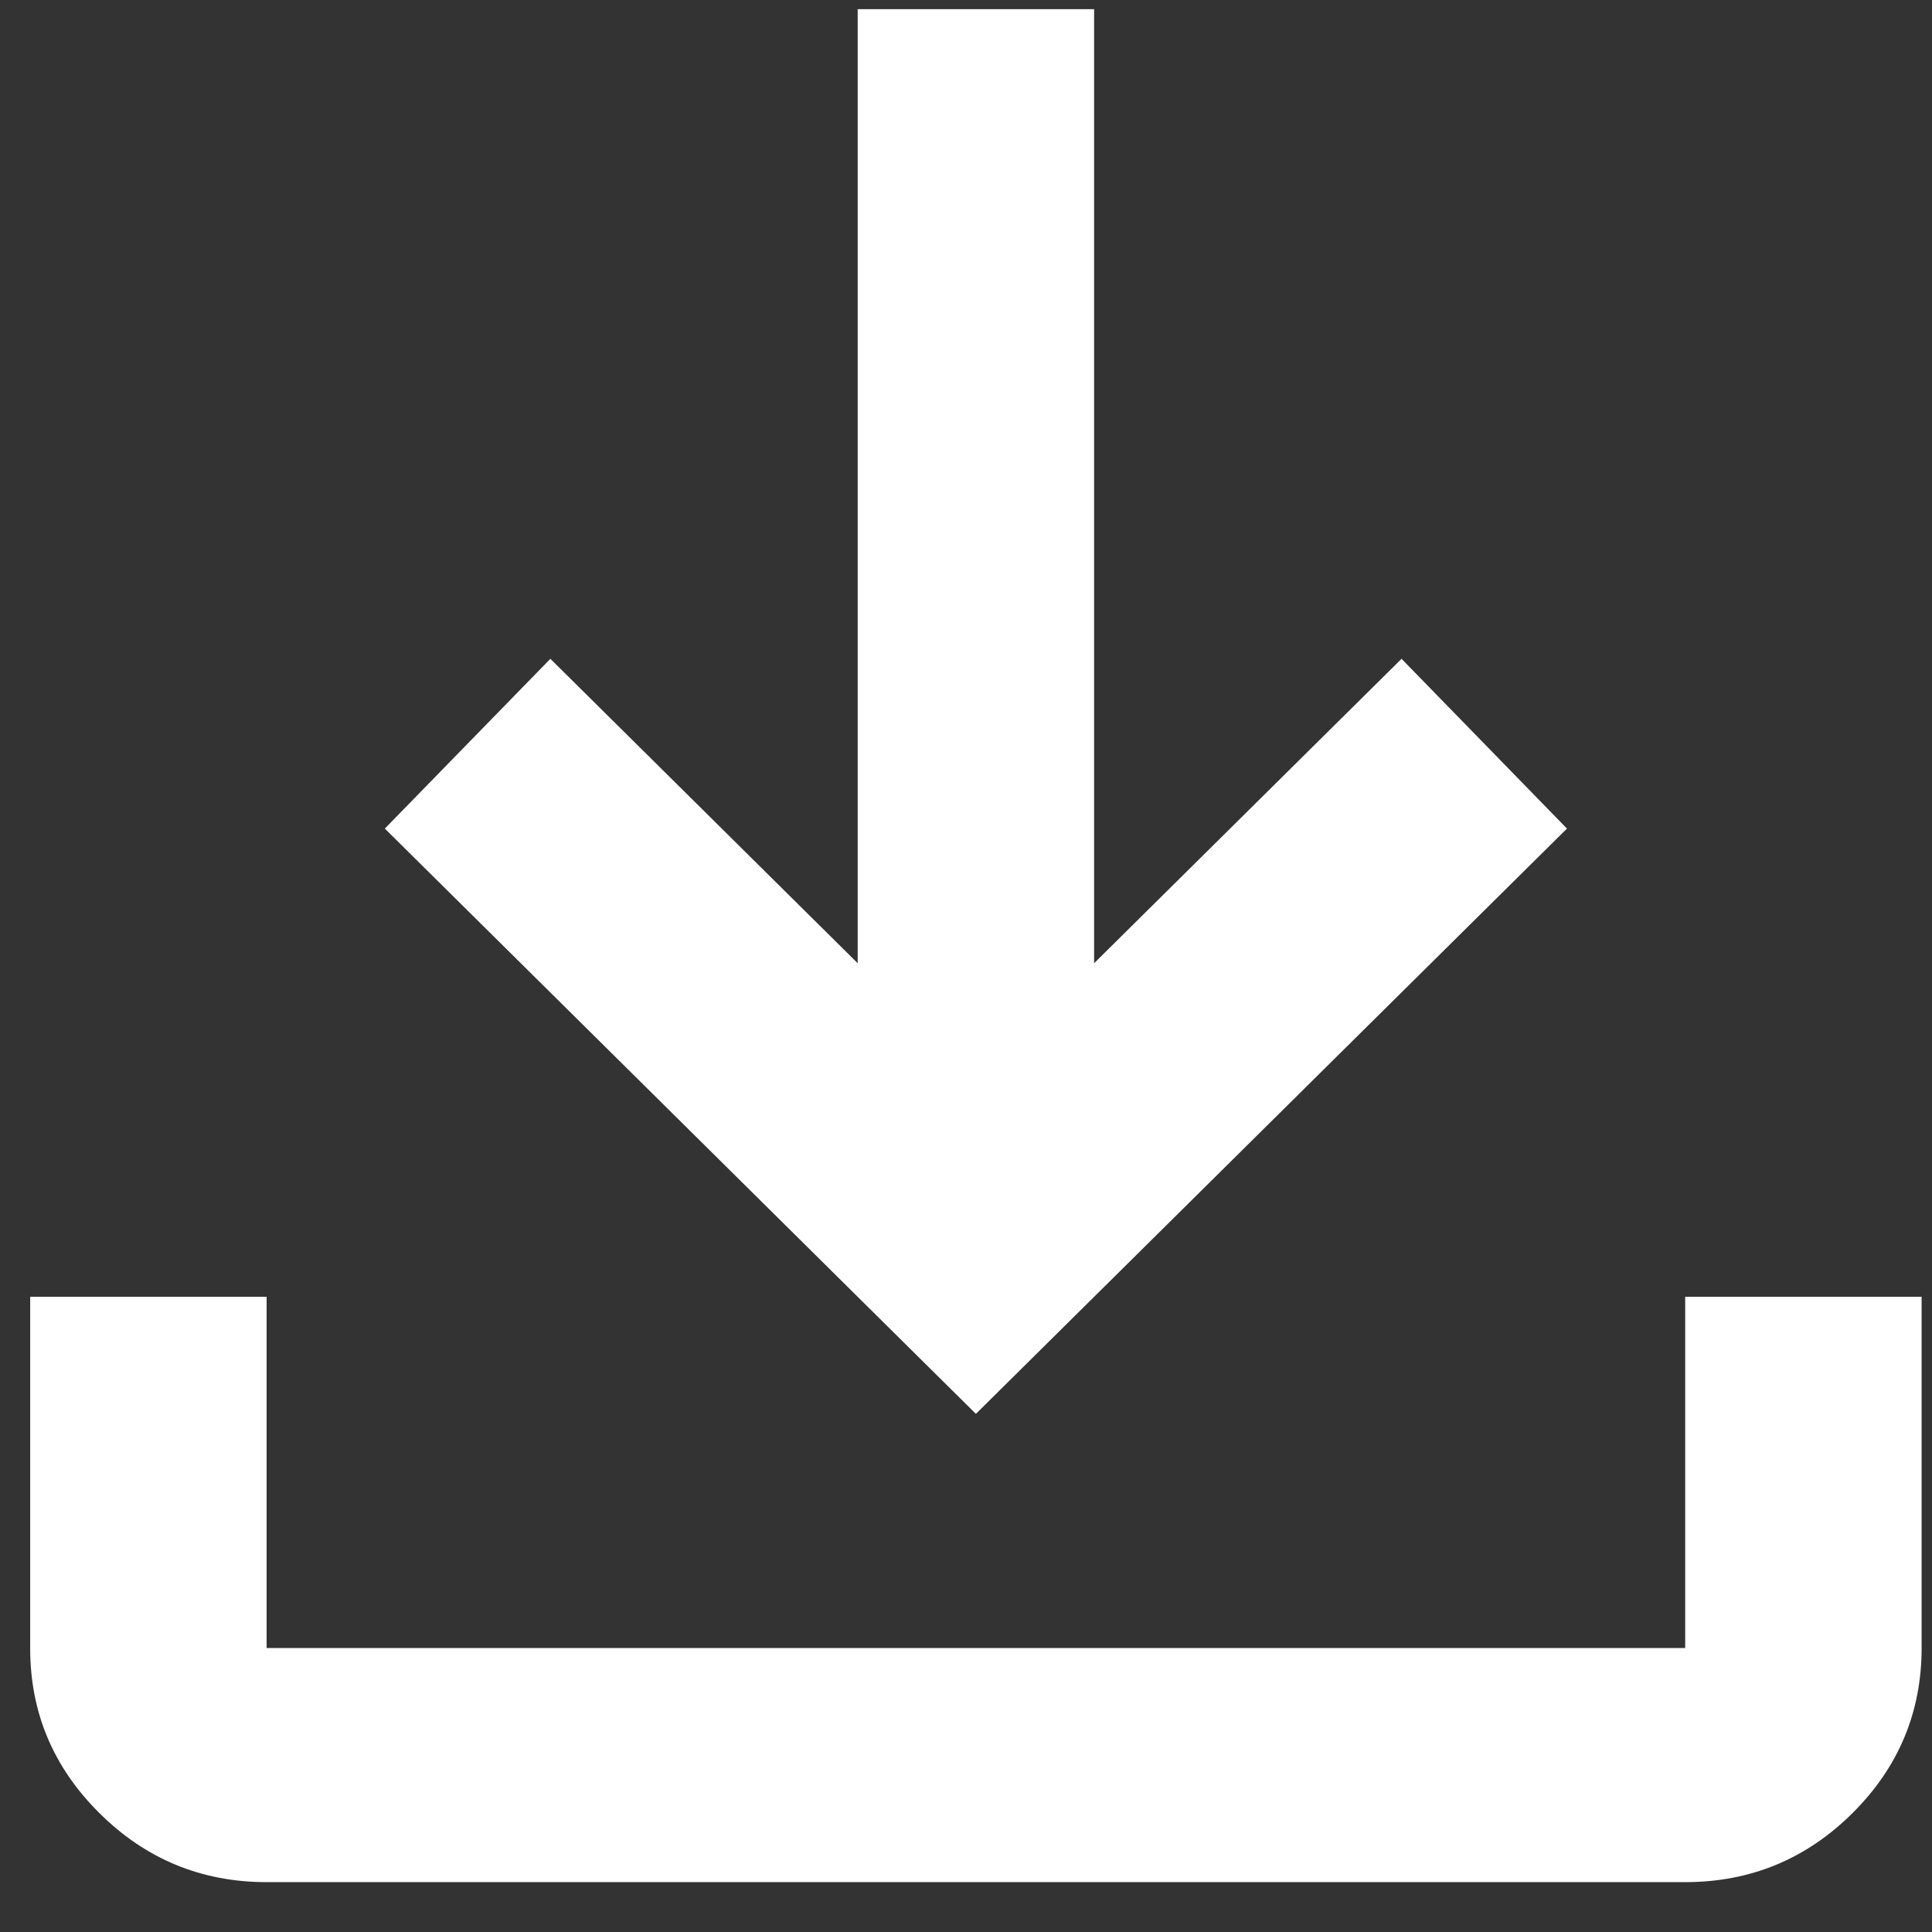 <svg width="16" height="16" viewBox="0 0 16 16" fill="none" xmlns="http://www.w3.org/2000/svg">
<rect x="0" y="0" width="16" height="16" fill="#333333" stroke="none"/>
<path d="M2.208 15.587C1.67 15.587 1.208 15.397 0.825 15.017C0.441 14.637 0.249 14.18 0.25 13.648V10.739H2.208V13.648H13.956V10.739H15.914V13.648C15.914 14.181 15.722 14.638 15.339 15.018C14.955 15.398 14.494 15.587 13.956 15.587H2.208ZM8.082 11.709L3.187 6.862L4.558 5.456L7.103 7.977V0.076H9.061V7.977L11.607 5.456L12.977 6.862L8.082 11.709Z" fill="white"/>
</svg>
